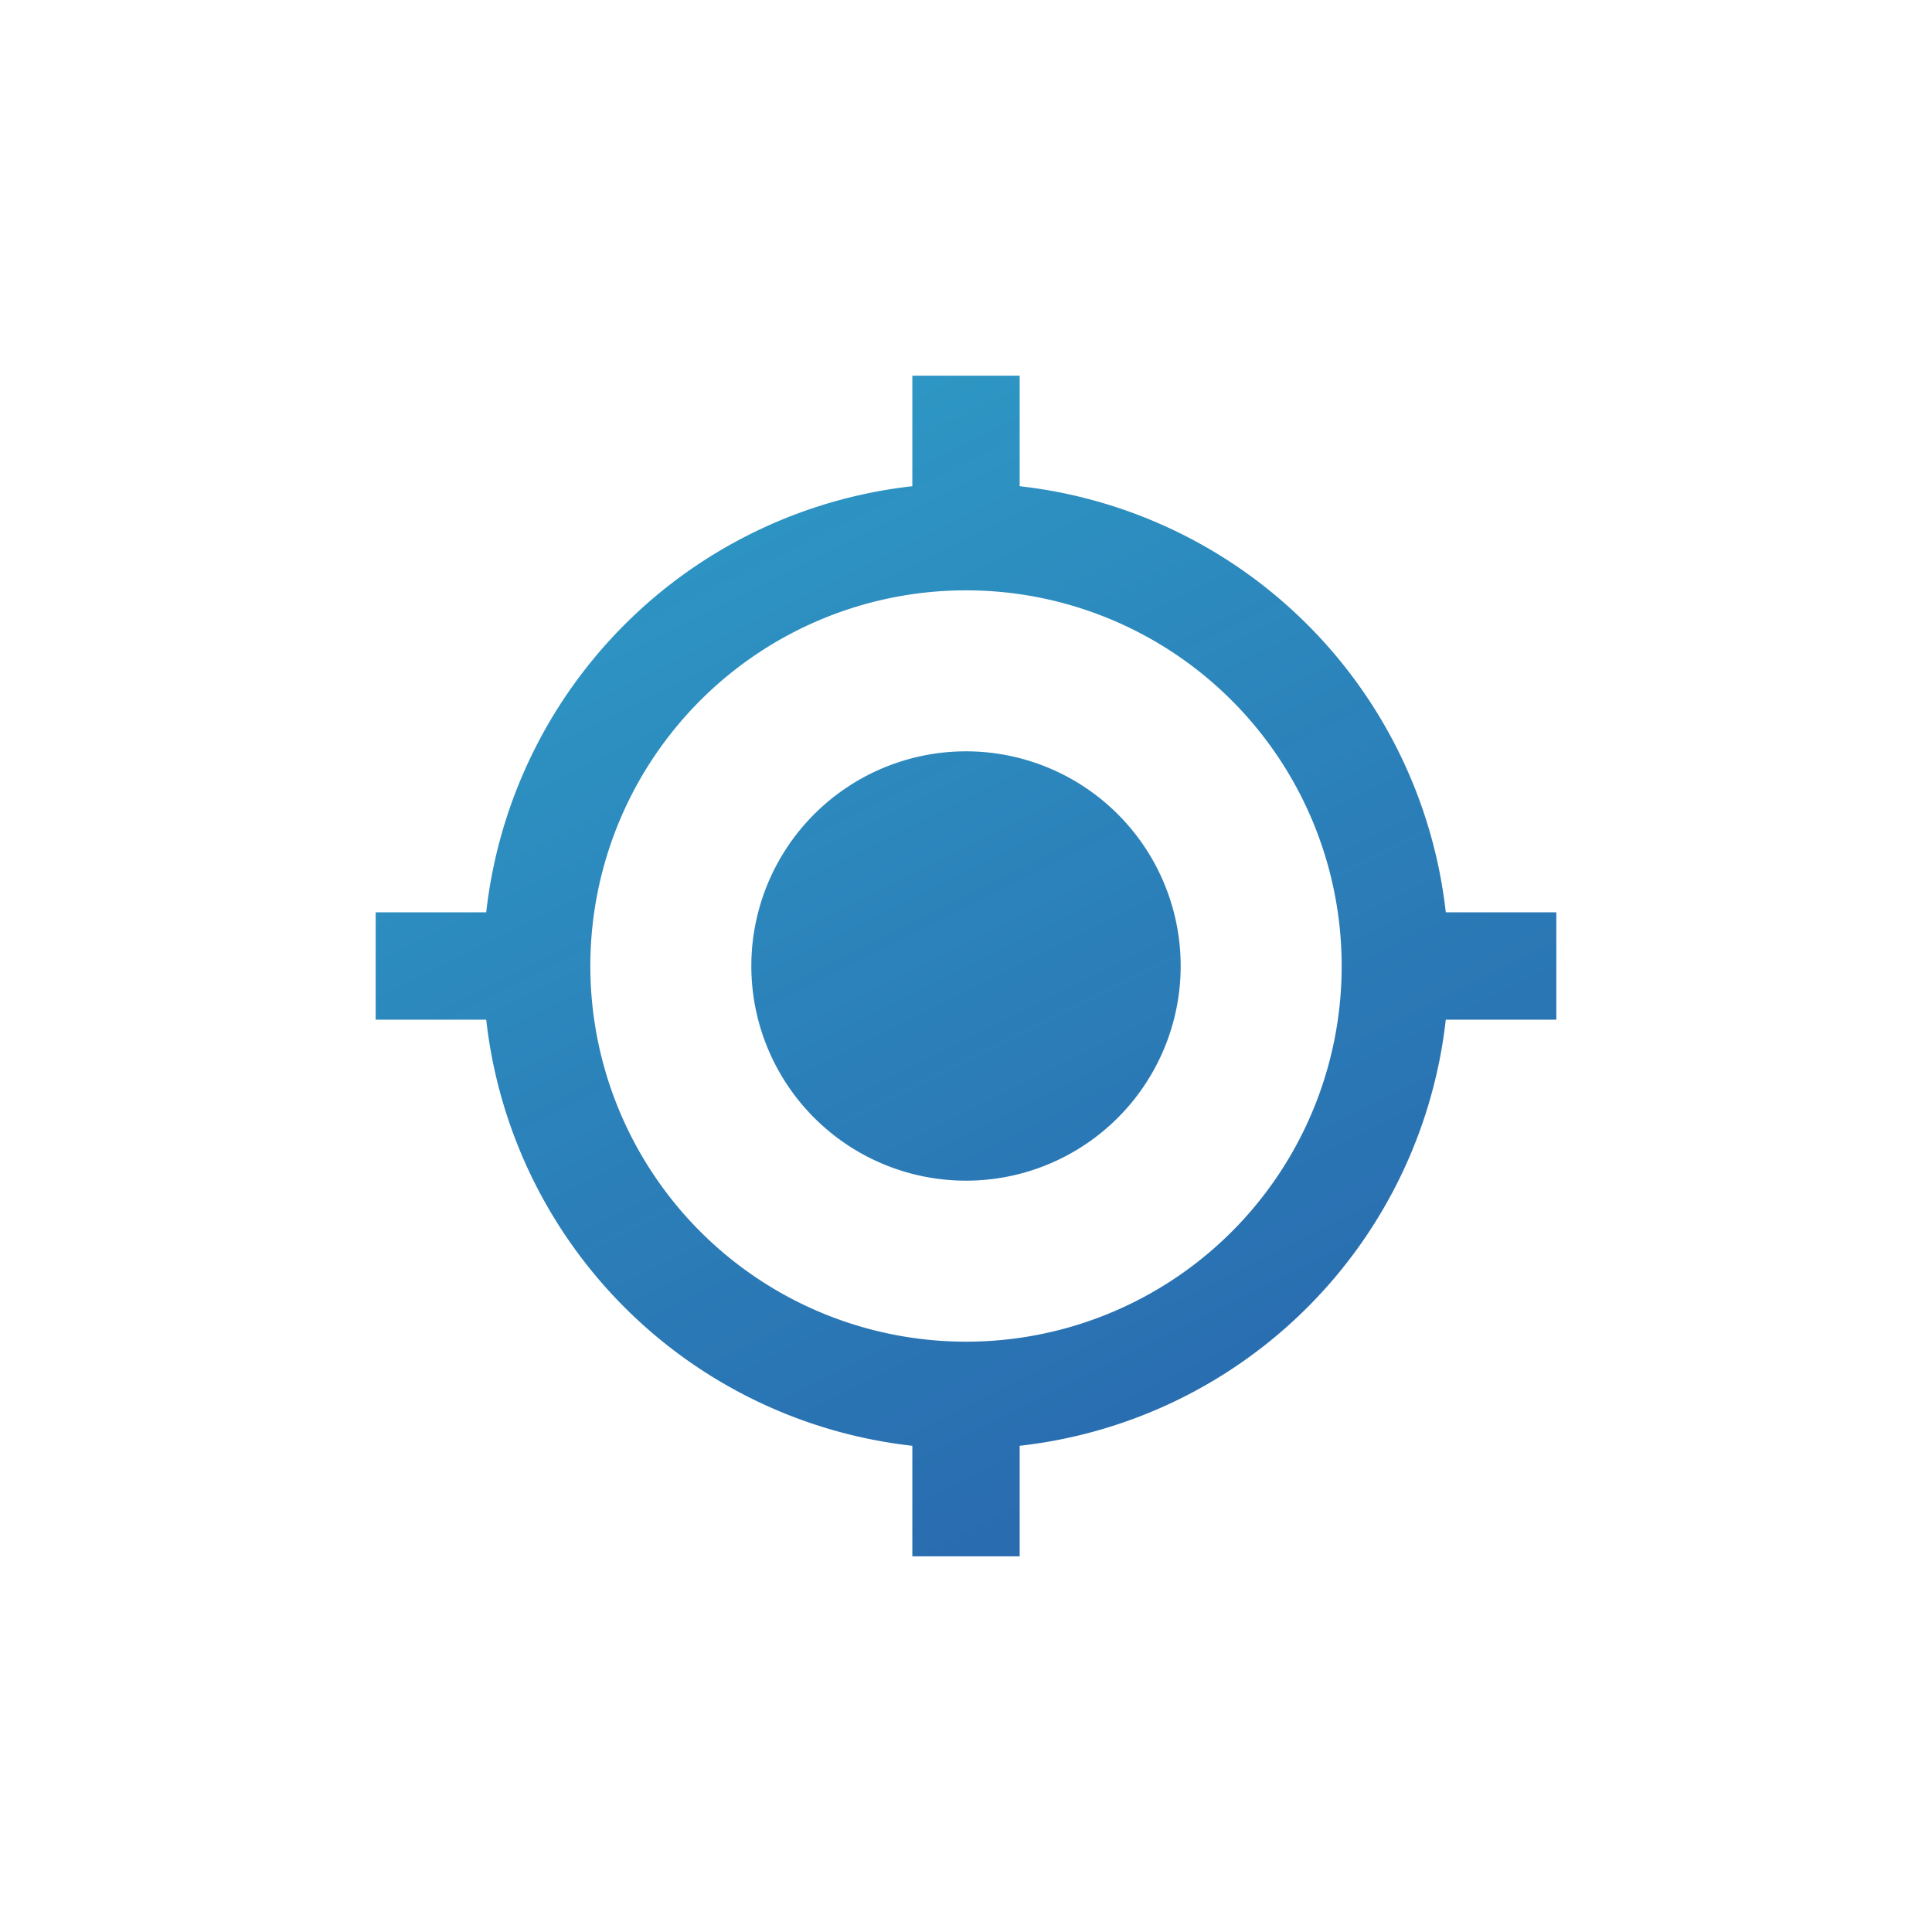 <svg xmlns="http://www.w3.org/2000/svg" width="54" height="54" viewBox="0 0 54 54">
    <defs>
        <filter id="zfs1n4zxoa" width="54" height="54" x="0" y="0" filterUnits="userSpaceOnUse">
            <feOffset dx="-3" dy="-3"/>
            <feGaussianBlur result="blur" stdDeviation="3"/>
            <feFlood flood-color="#fff"/>
            <feComposite in2="blur" operator="in"/>
            <feComposite in="SourceGraphic"/>
        </filter>
        <filter id="y561m1il8b" width="51" height="51" x="1.5" y="1.5" filterUnits="userSpaceOnUse">
            <feOffset dx="-3" dy="-3"/>
            <feGaussianBlur result="blur-2" stdDeviation="3"/>
            <feFlood flood-color="#fff"/>
            <feComposite in2="blur-2" operator="in"/>
            <feComposite in="SourceGraphic"/>
        </filter>
        <linearGradient id="acw0bgnx0c" x1="1.079" x2="-.237" y1="1.619" y2="-1.016" gradientUnits="objectBoundingBox">
            <stop offset="0" stop-color="#0d3594" stop-opacity=".898"/>
            <stop offset="1" stop-color="#35d3e1"/>
        </linearGradient>
    </defs>
    <g>
        <g filter="url(#zfs1n4zxoa)" transform="translate(12 12) translate(-12 -12)">
            <path fill="none" d="M0 0h36v36H0z" transform="translate(12 12)"/>
        </g>
        <g filter="url(#y561m1il8b)" transform="translate(12 12) translate(-12 -12)">
            <path fill="url(#acw0bgnx0c)" d="M17.5 11.5a6 6 0 1 0 6 6 6 6 0 0 0-6-6zM30.91 16A13.491 13.491 0 0 0 19 4.09V1h-3v3.09A13.491 13.491 0 0 0 4.09 16H1v3h3.09A13.491 13.491 0 0 0 16 30.91V34h3v-3.09A13.491 13.491 0 0 0 30.91 19H34v-3h-3.09zM17.5 28A10.5 10.5 0 1 1 28 17.5 10.492 10.492 0 0 1 17.5 28z" transform="translate(12.5 12.5)"/>
        </g>
    </g>
</svg>
